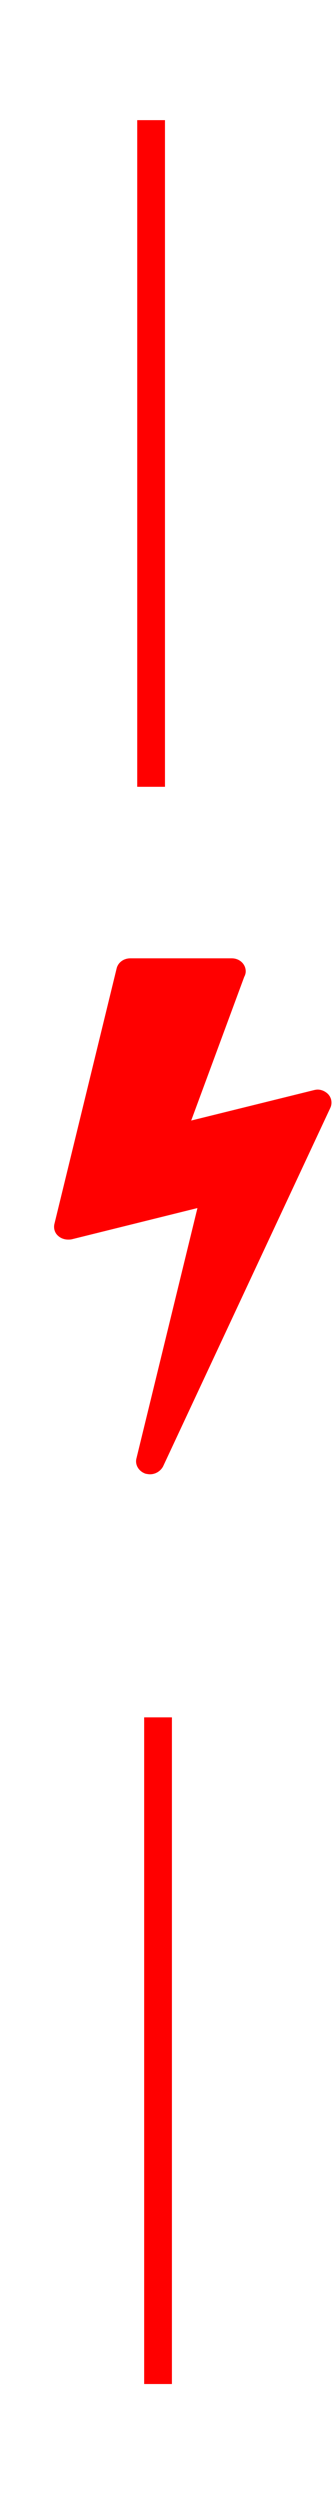 <?xml version="1.0" encoding="UTF-8"?><svg id="Layer_1" xmlns="http://www.w3.org/2000/svg" viewBox="0 0 24 180"><defs><style>.cls-1{fill:none;stroke:red;stroke-miterlimit:10;stroke-width:2px;}.cls-2{fill:red;stroke-width:0px;}</style></defs><path class="cls-2" d="m23.81,79.76l-12.06,25.83c-.18.33-.54.56-.94.56-.09,0-.2-.02-.31-.04-.49-.16-.78-.63-.67-1.09l4.4-18.04-9.06,2.25c-.09.02-.18.02-.27.02-.25,0-.51-.09-.69-.25-.27-.22-.36-.56-.29-.87l4.49-18.42c.11-.42.51-.71.98-.71h7.32c.56,0,1,.42,1,.94,0,.13-.04.27-.11.4l-3.82,10.34,8.84-2.19c.09-.02.18-.04.27-.04.29,0,.56.13.76.33.25.27.31.65.16.98Z"/><line class="cls-1" x1="10.89" y1="8.65" x2="10.89" y2="56.65"/><line class="cls-1" x1="11.39" y1="123.65" x2="11.39" y2="171.65"/></svg>